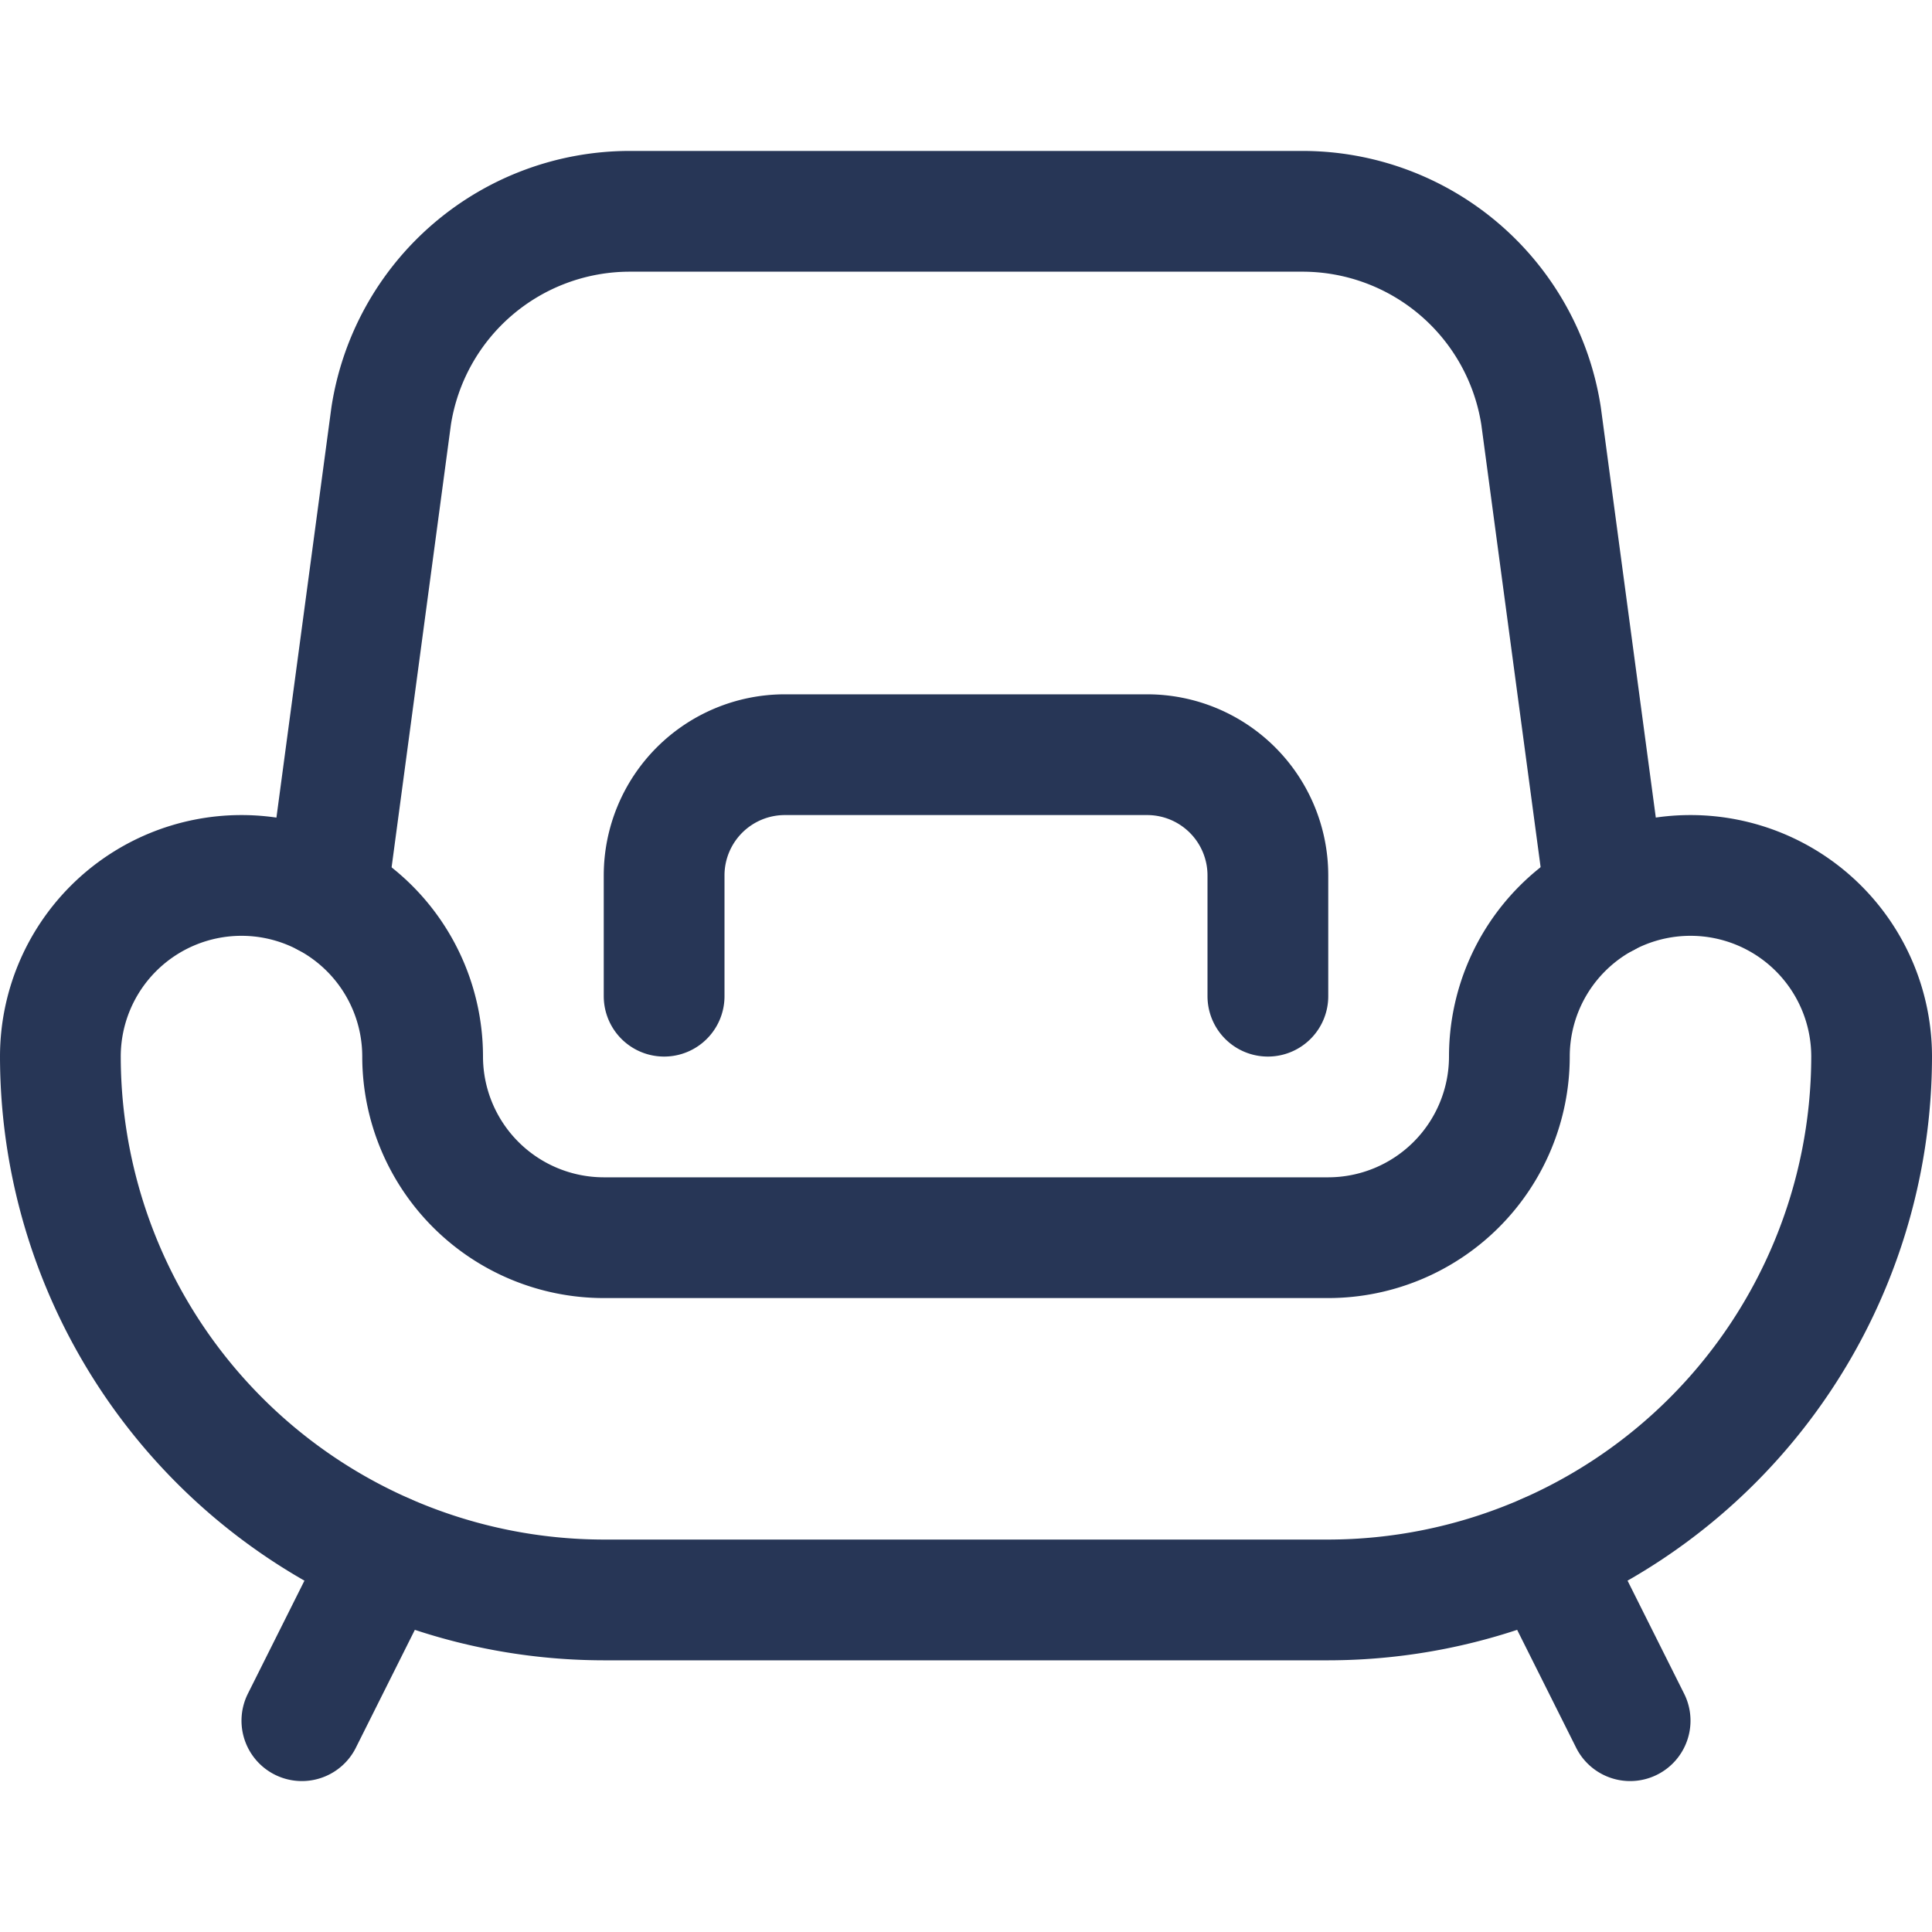 <svg width="24" height="24" fill="none" xmlns="http://www.w3.org/2000/svg"><path clip-rule="evenodd" d="M16.5 19.875h-9a6.757 6.757 0 0 1-6.75-6.75 2.25 2.25 0 0 1 4.5 0 2.252 2.252 0 0 0 2.25 2.25h9a2.252 2.252 0 0 0 2.25-2.25 2.25 2.25 0 0 1 4.5 0 6.757 6.757 0 0 1-6.75 6.75Z" stroke="#273656" stroke-width="1.5" stroke-linecap="round" stroke-linejoin="round"/><path d="m3.75 21.375 1.036-2.07m15.464 2.07-1.036-2.07m.73-8.166-.8-5.97a3 3 0 0 0-2.966-2.544H7.824a3 3 0 0 0-2.965 2.544l-.8 5.97" stroke="#273656" stroke-width="1.5" stroke-linecap="round" stroke-linejoin="round"/><path d="M15.75 12.375v-1.5a1.5 1.5 0 0 0-1.5-1.5h-4.5a1.5 1.5 0 0 0-1.5 1.5v1.5" stroke="#273656" stroke-width="1.5" stroke-linecap="round" stroke-linejoin="round"/></svg>
